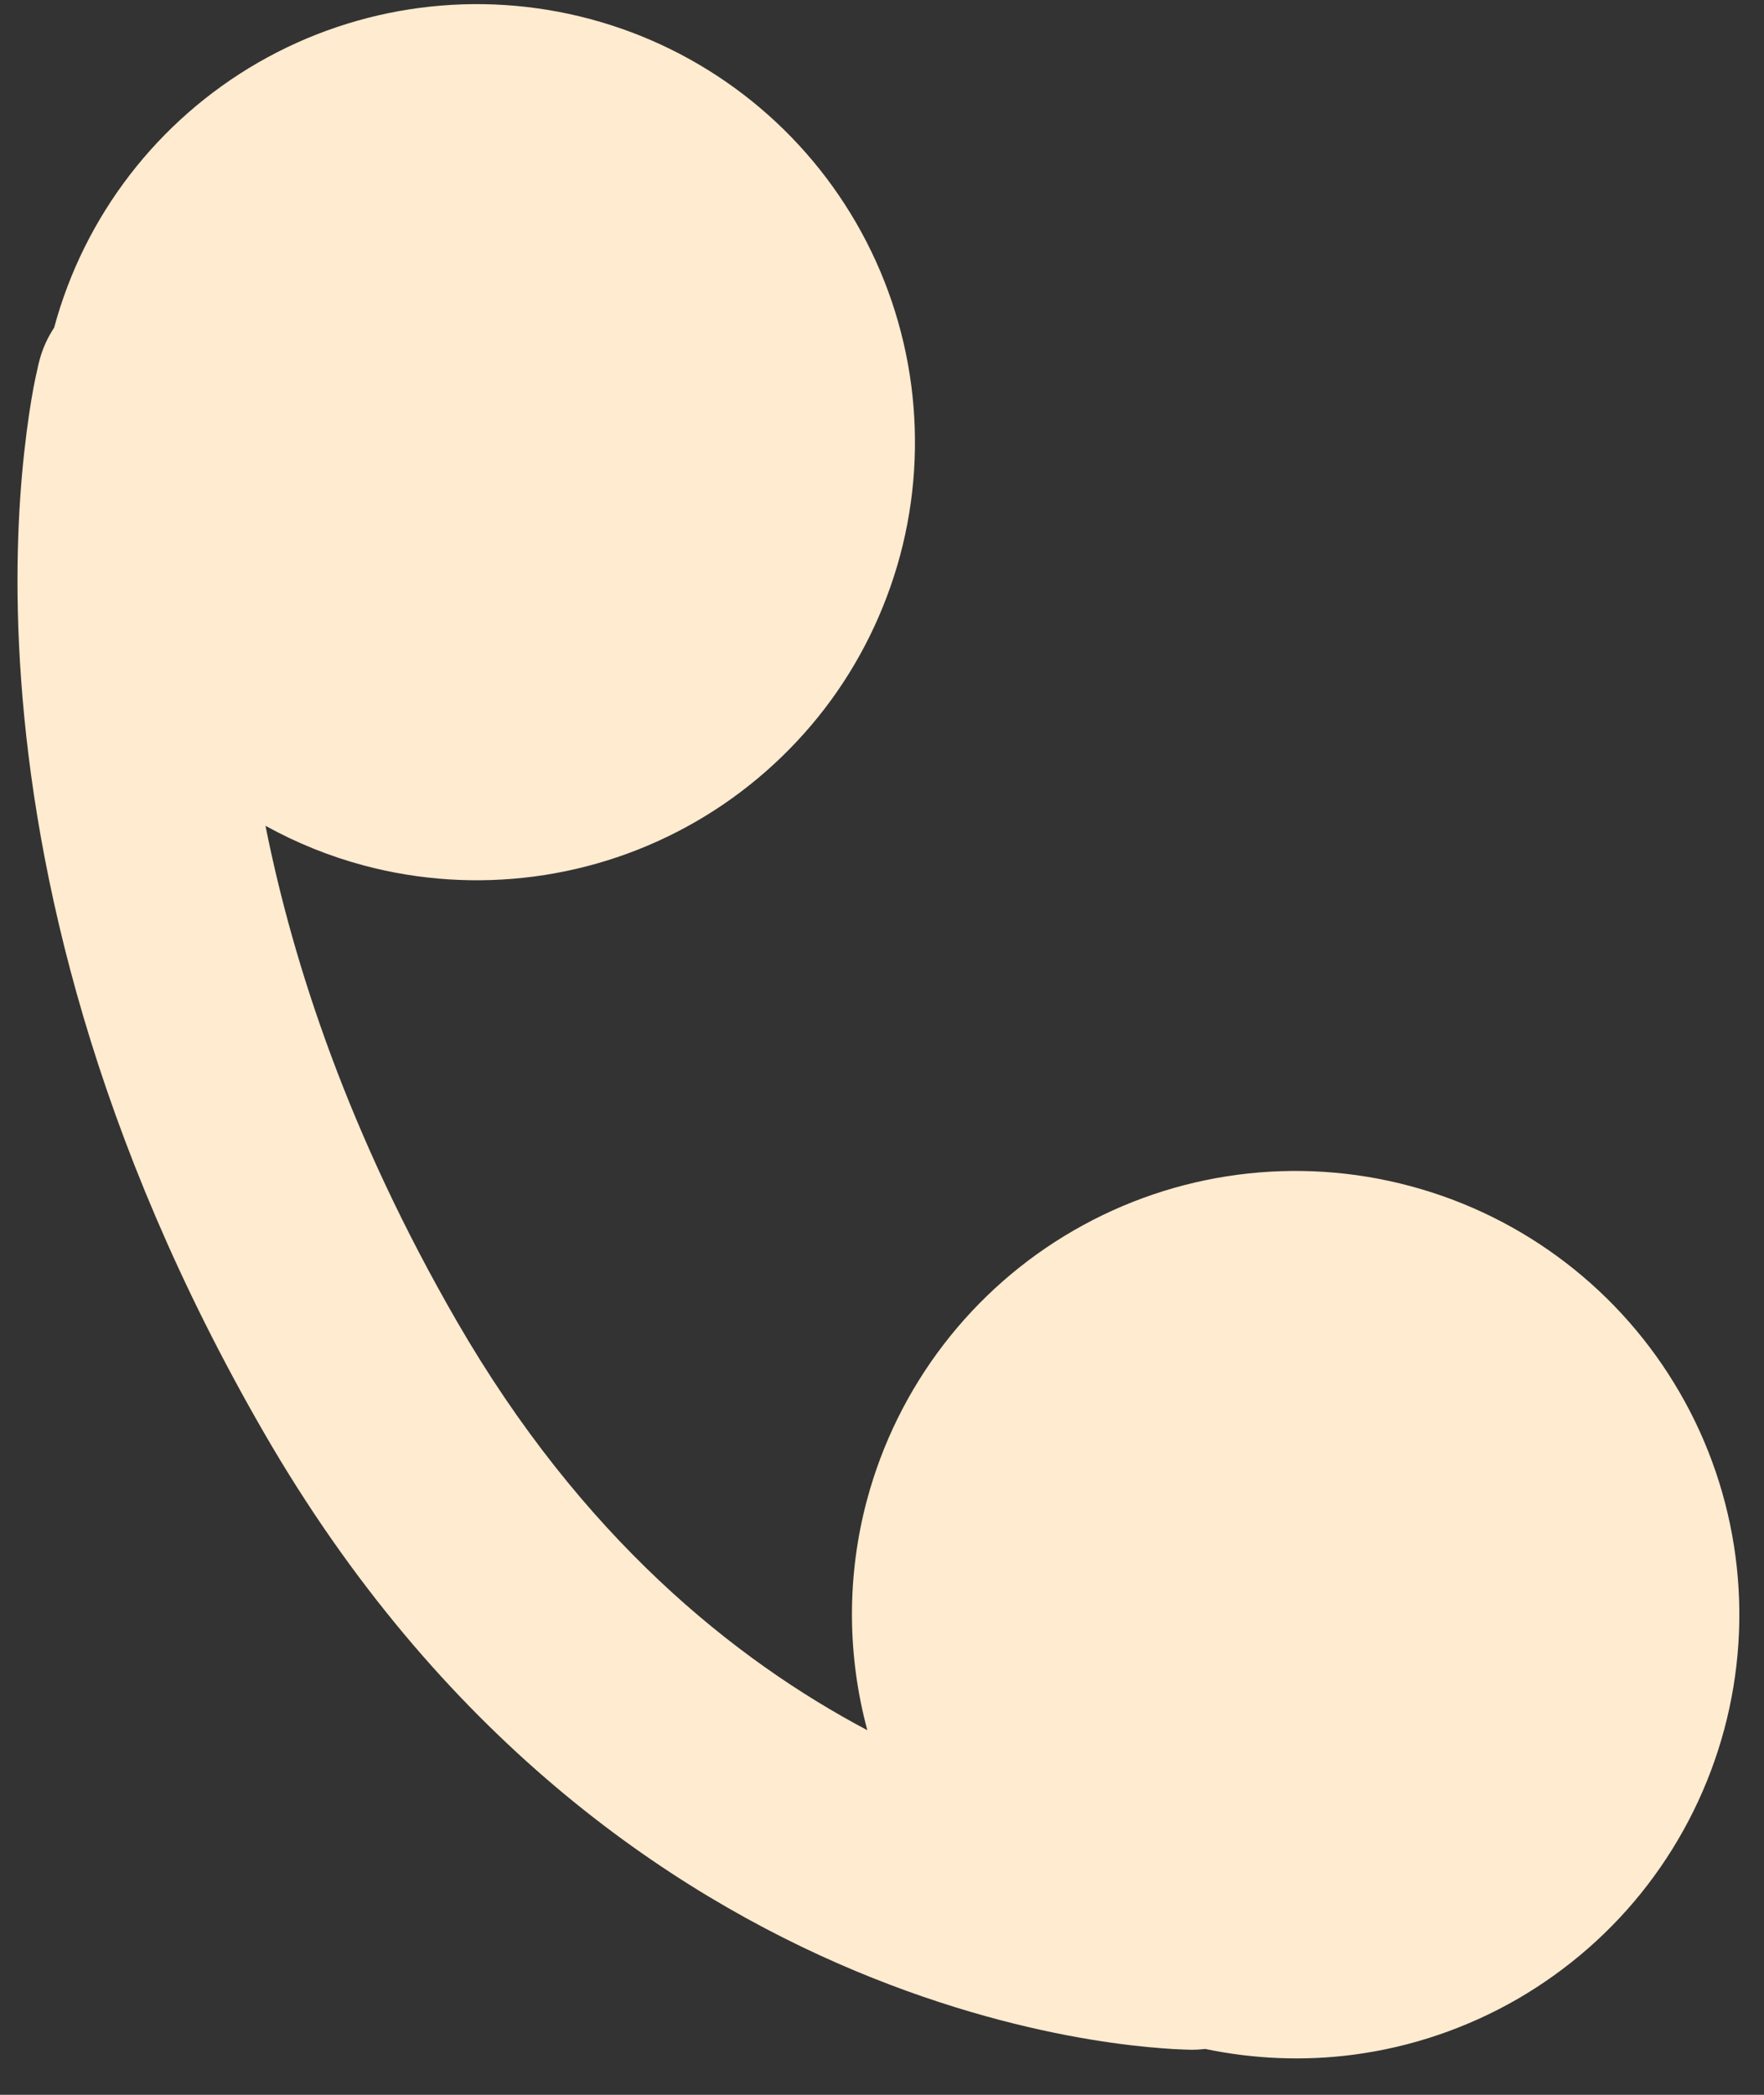 <?xml version="1.0" encoding="UTF-8"?> <svg xmlns="http://www.w3.org/2000/svg" width="16" height="19" viewBox="0 0 16 19" fill="none"><rect x="0" y="0" width="16" height="19" fill="#333333" stroke="none"/><path d="M15.237 12.633C15.502 13.091 15.673 13.596 15.742 14.12C15.811 14.644 15.776 15.176 15.639 15.687C15.502 16.197 15.266 16.676 14.944 17.096C14.623 17.515 14.221 17.866 13.764 18.131C13.306 18.395 12.801 18.567 12.277 18.636C11.828 18.695 11.374 18.676 10.932 18.584C10.896 18.588 10.859 18.591 10.822 18.591L10.822 18.559C10.822 18.585 10.822 18.59 10.822 18.591L10.817 18.591C10.815 18.591 10.813 18.591 10.81 18.591C10.805 18.591 10.799 18.591 10.791 18.591C10.777 18.59 10.757 18.59 10.733 18.589C10.686 18.588 10.622 18.584 10.542 18.578C10.383 18.566 10.161 18.543 9.89 18.498C9.347 18.408 8.602 18.229 7.758 17.876C6.059 17.165 3.987 15.754 2.394 12.994C0.841 10.304 0.318 7.913 0.192 6.171C0.129 5.302 0.165 4.597 0.22 4.1C0.247 3.852 0.278 3.655 0.304 3.515C0.317 3.445 0.33 3.389 0.339 3.349C0.343 3.328 0.347 3.311 0.35 3.298C0.352 3.292 0.354 3.287 0.355 3.282C0.355 3.28 0.355 3.278 0.356 3.276L0.357 3.272C0.357 3.272 0.357 3.272 0.419 3.288L0.357 3.272C0.385 3.163 0.432 3.061 0.491 2.972C0.765 1.958 1.429 1.095 2.339 0.569C3.251 0.043 4.336 -0.1 5.354 0.173C6.372 0.445 7.24 1.111 7.767 2.024C8.028 2.476 8.197 2.975 8.265 3.492C8.333 4.01 8.299 4.535 8.164 5.039C8.028 5.543 7.796 6.016 7.478 6.43C7.16 6.843 6.764 7.191 6.312 7.452C5.86 7.713 5.361 7.882 4.844 7.95C4.327 8.018 3.801 7.984 3.297 7.849C2.987 7.766 2.689 7.645 2.408 7.49C2.662 8.762 3.169 10.296 4.143 11.983C5.273 13.94 6.658 15.053 7.867 15.693C7.684 15.015 7.679 14.294 7.864 13.604C8.14 12.573 8.815 11.693 9.739 11.16C10.663 10.626 11.762 10.481 12.793 10.758C13.824 11.034 14.704 11.709 15.237 12.633Z" fill="#FFEBCF"></path></svg> 